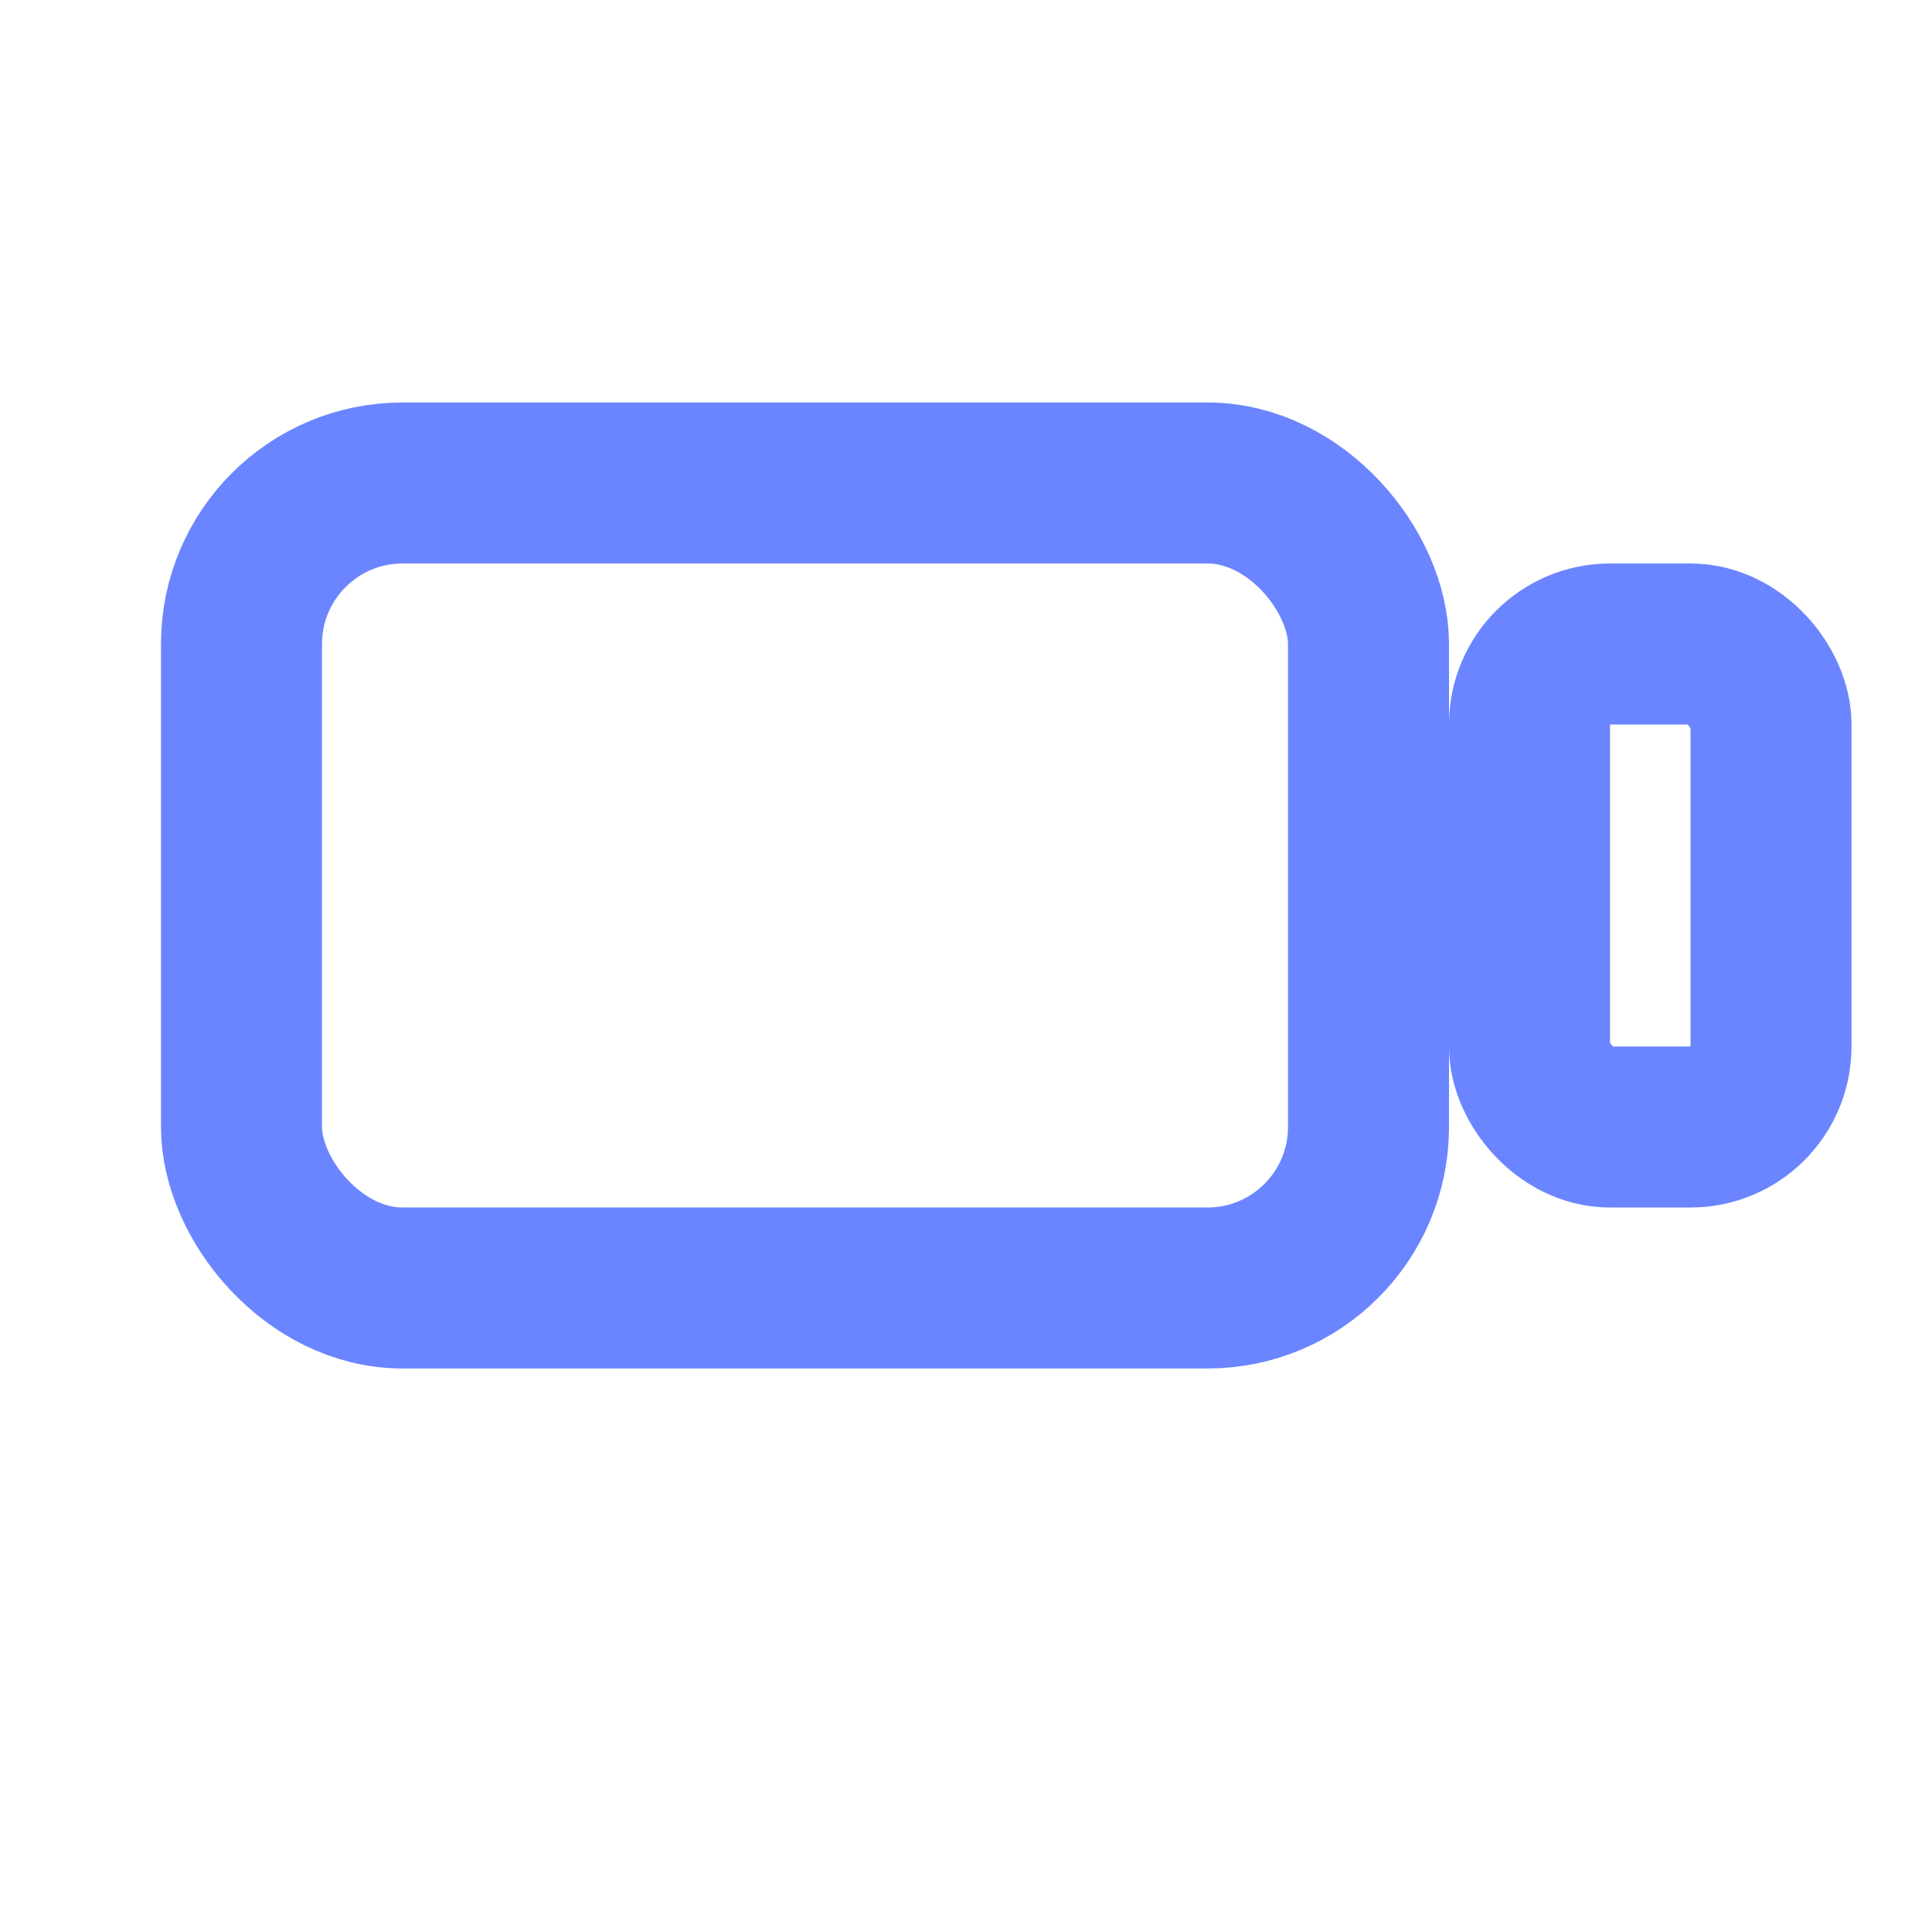 <svg xmlns="http://www.w3.org/2000/svg" width="48" height="48" viewBox="0 0 24 24" fill="none">
  <rect x="3" y="6" width="14" height="10" rx="2" stroke="#6a85ff" stroke-width="2"/>
  <rect x="19" y="8" width="3" height="6" rx="1" stroke="#6a85ff" stroke-width="2"/>
</svg>